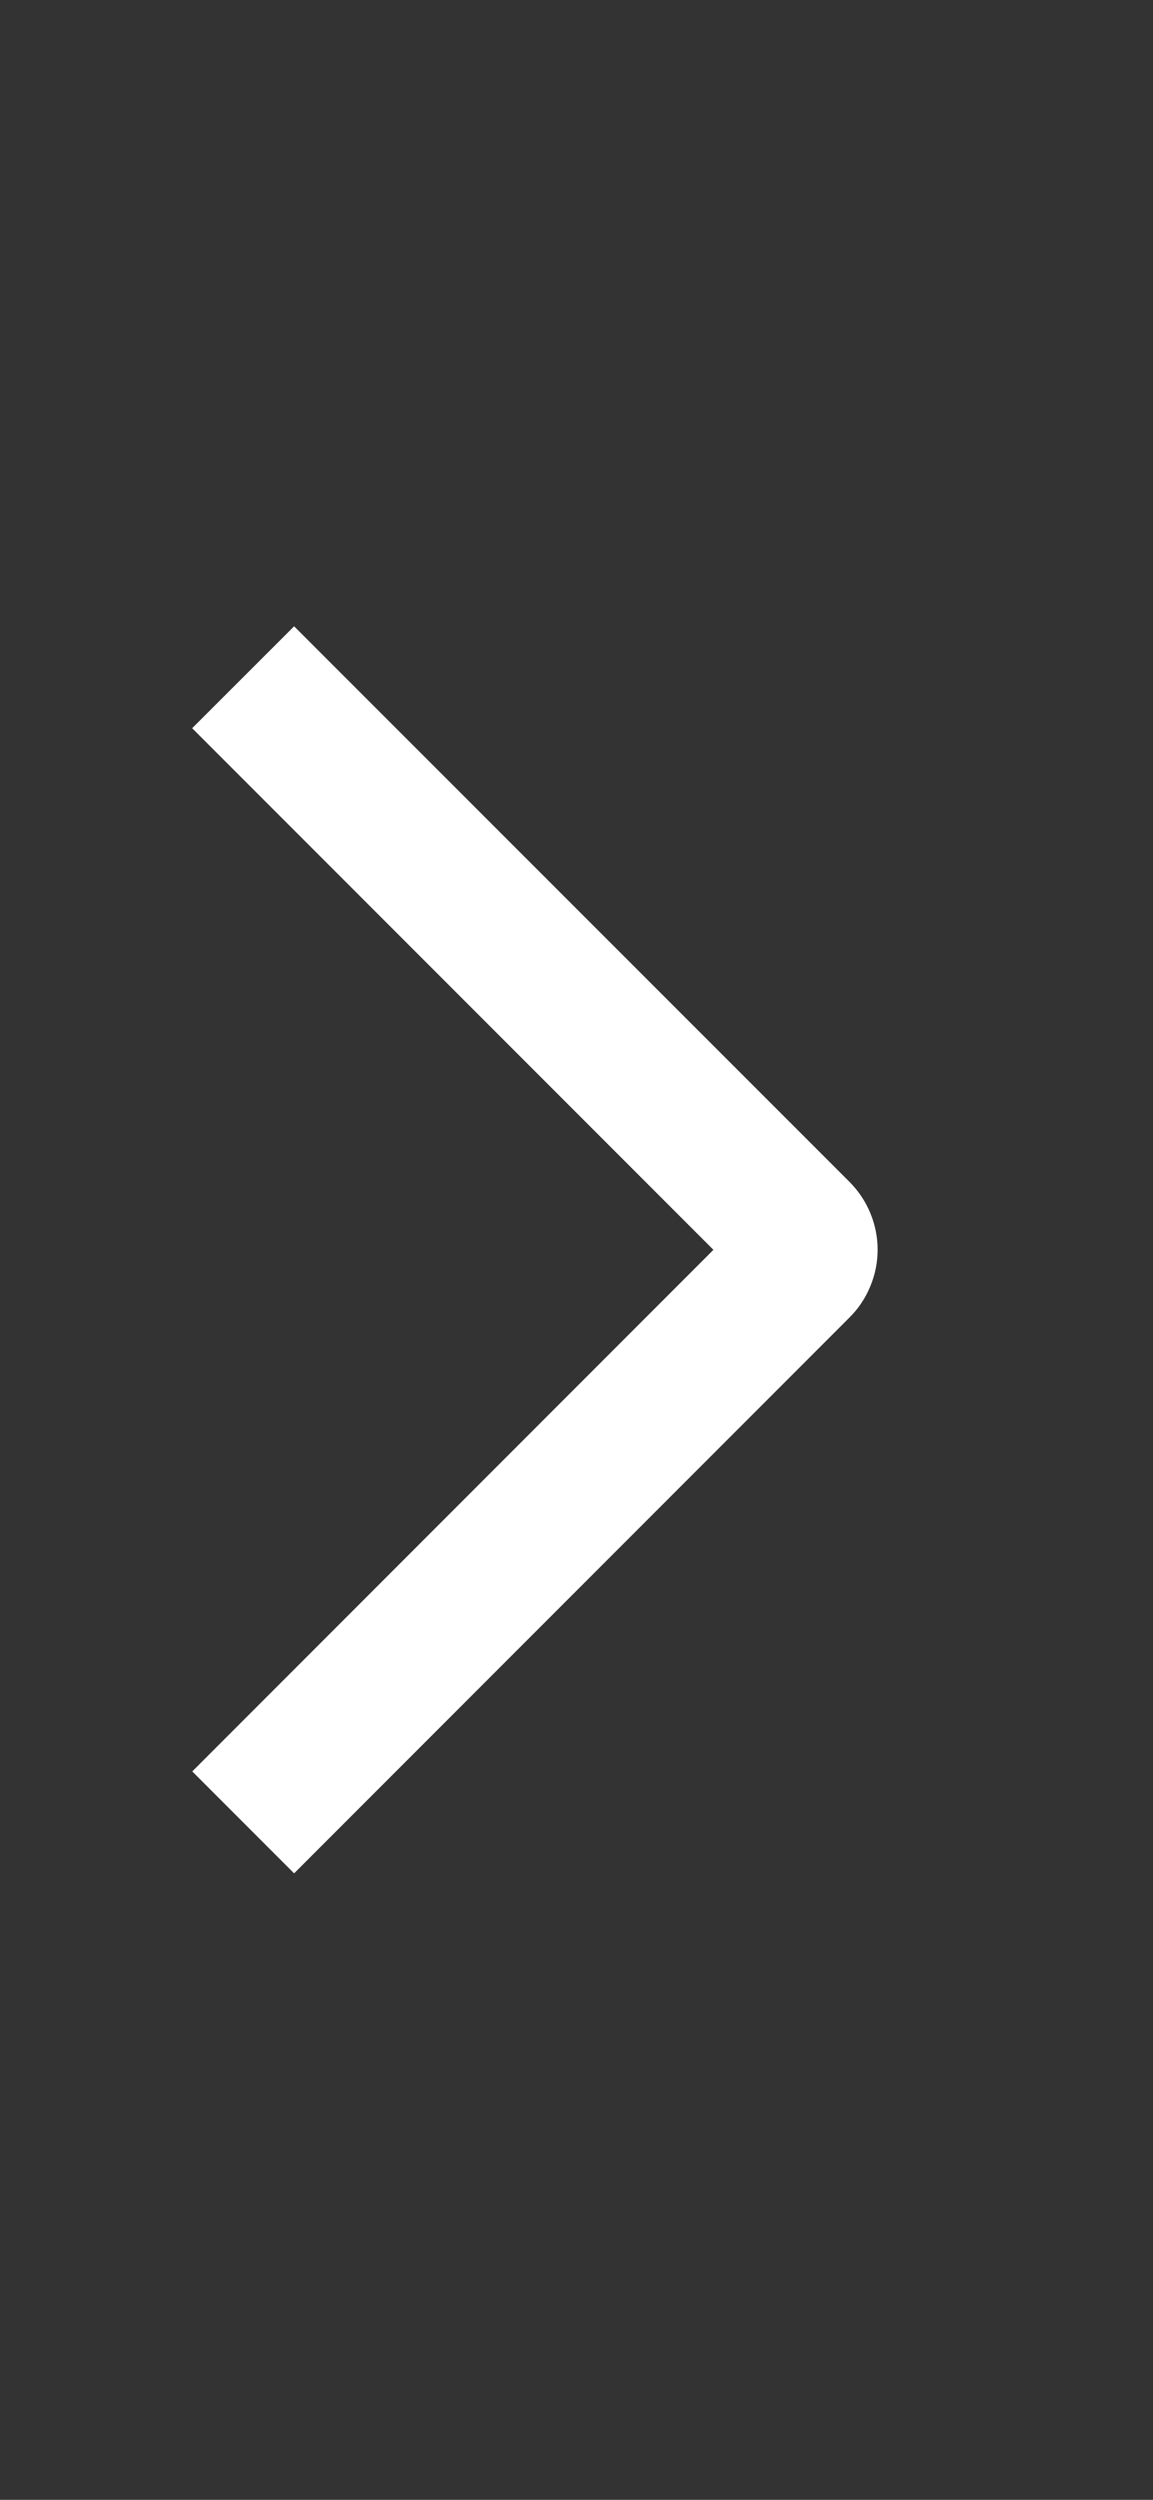 <svg width="12" height="26" viewBox="0 0 12 26" fill="none" xmlns="http://www.w3.org/2000/svg">
<rect x="0" y="0" width="12" height="26" fill="#333333" stroke="none"/>
<path d="M2 7.574L3.061 6.514L8.84 12.291C8.933 12.384 9.007 12.494 9.057 12.615C9.108 12.736 9.134 12.867 9.134 12.998C9.134 13.129 9.108 13.259 9.057 13.38C9.007 13.502 8.933 13.612 8.84 13.704L3.061 19.484L2.001 18.424L7.425 12.999L2 7.574Z" fill="white"/>
</svg>
